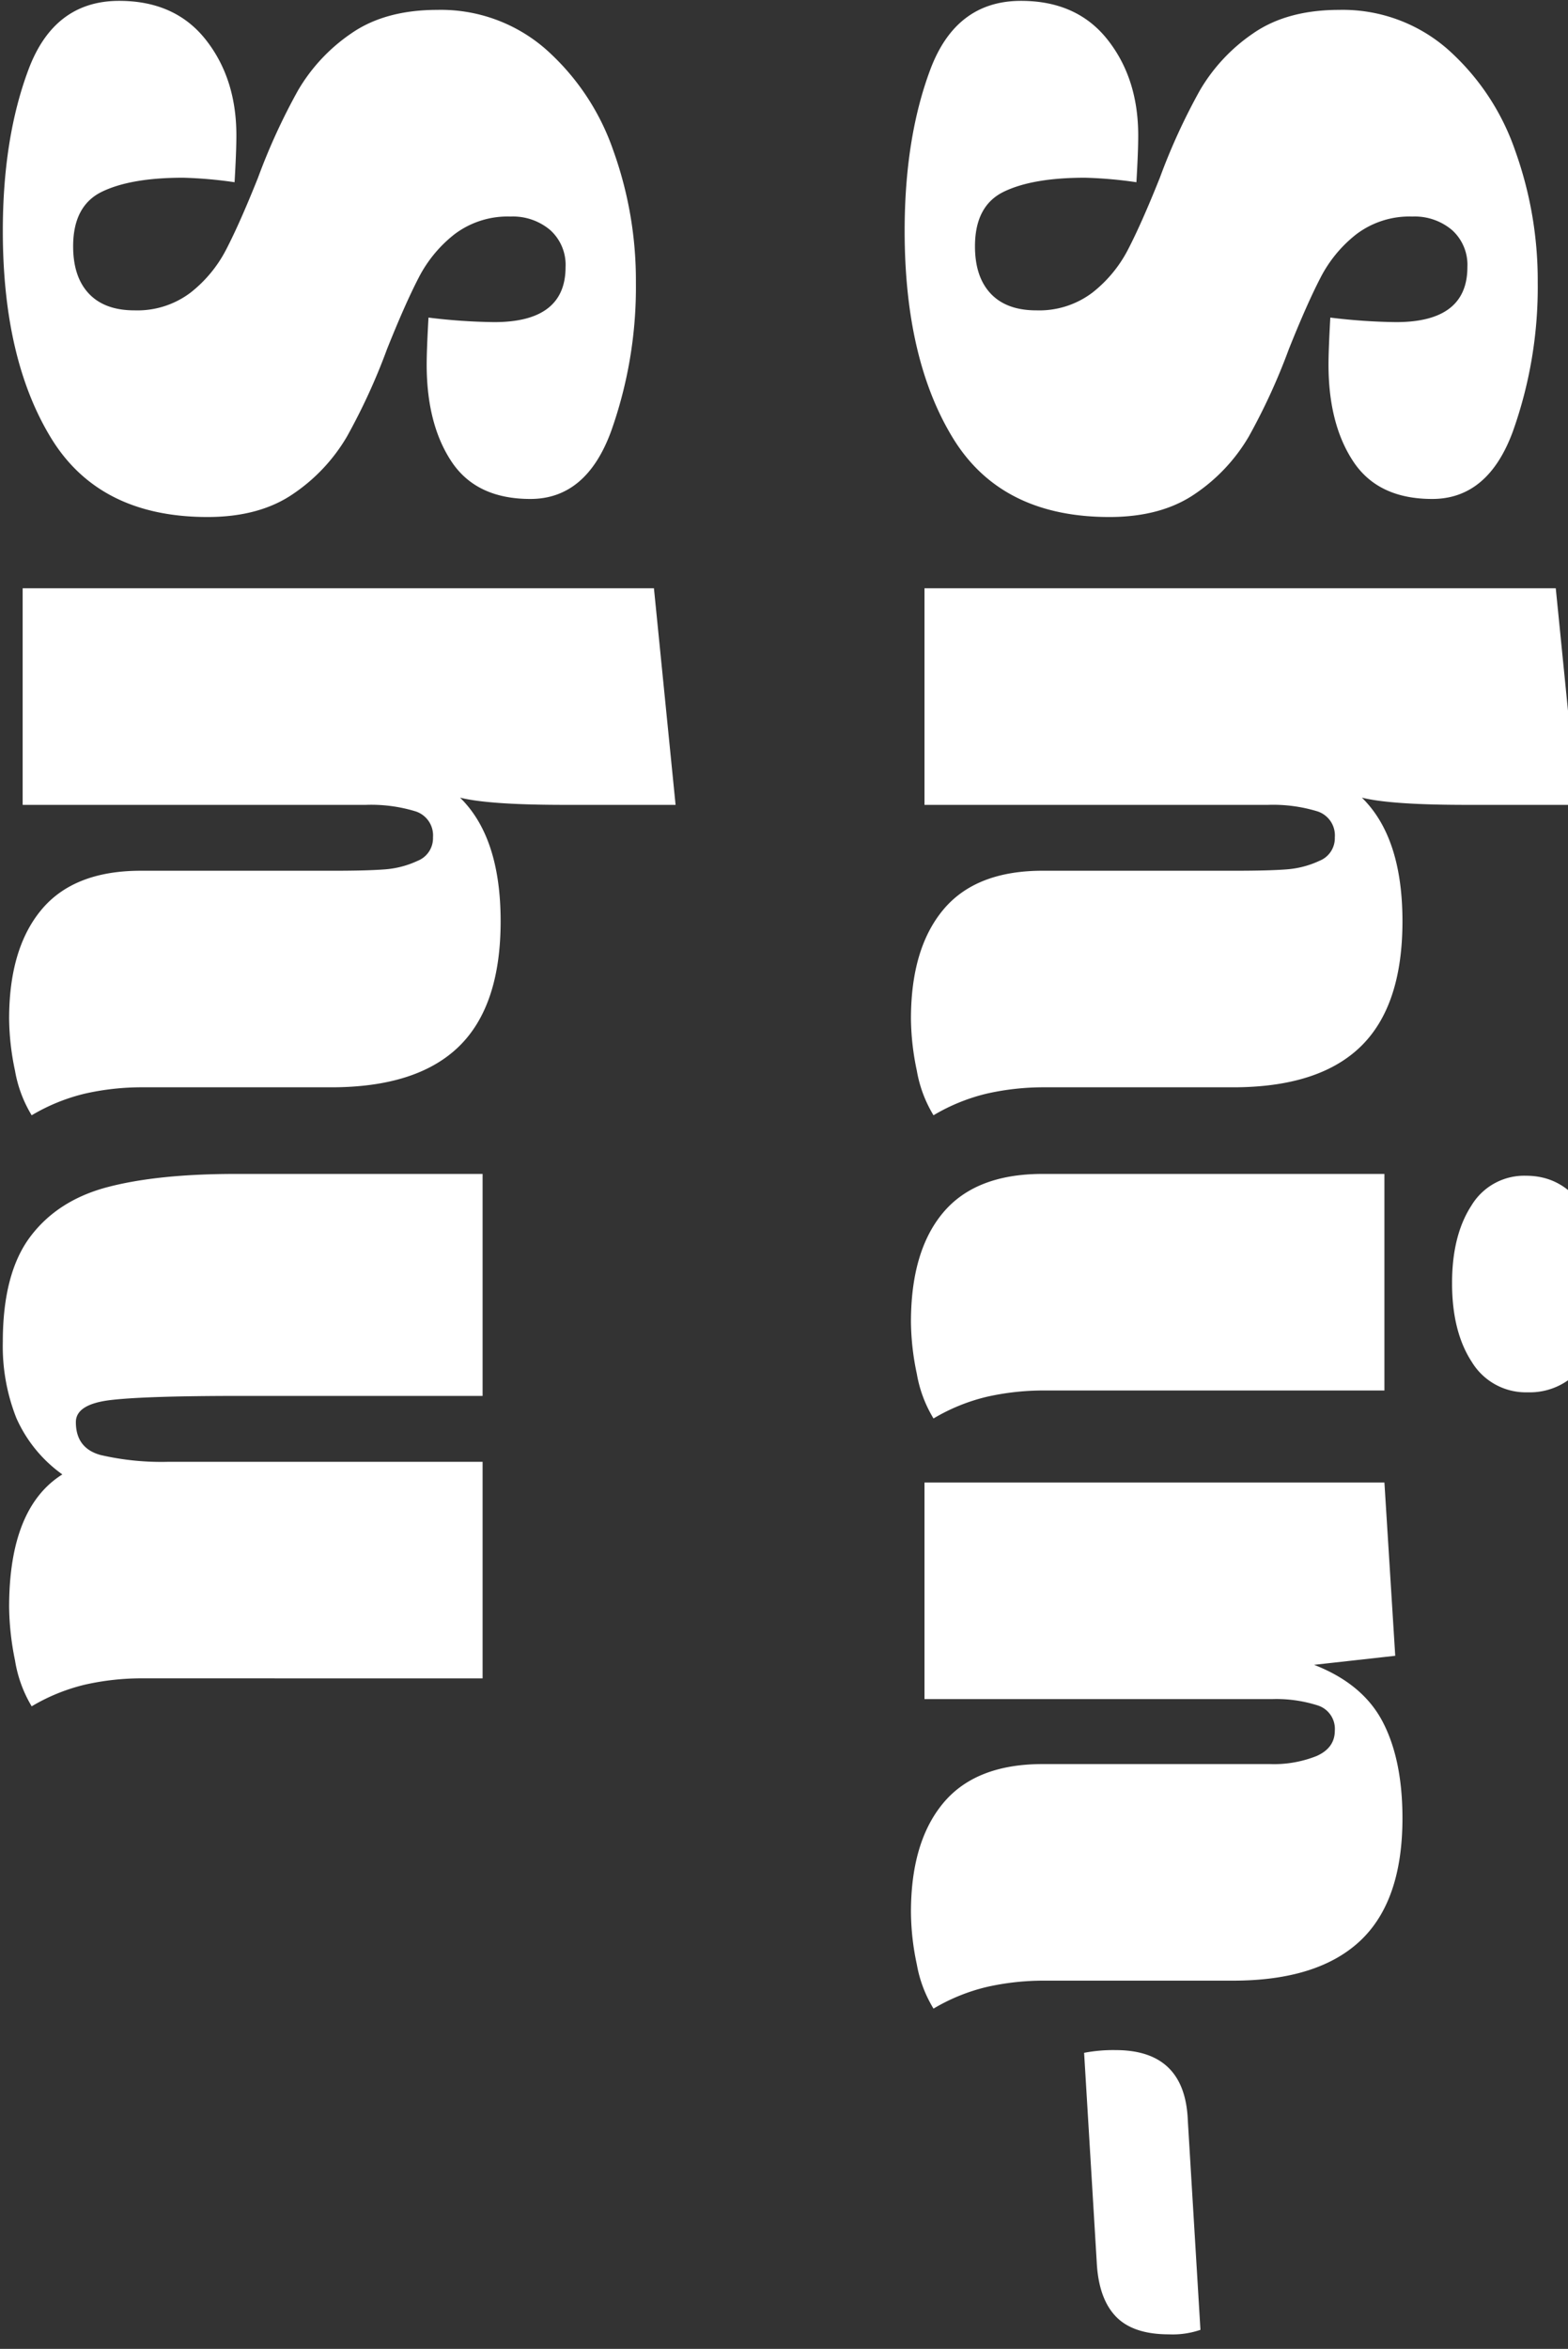 <svg xmlns="http://www.w3.org/2000/svg" xmlns:xlink="http://www.w3.org/1999/xlink" width="346" height="518" viewBox="0 0 346 518"><rect x="0" y="0" width="346" height="518" fill="#333333" stroke="none"/><defs><clipPath id="a"><rect width="346" height="518" transform="translate(934 -32)" fill="#fff" stroke="#707070" stroke-width="1"/></clipPath></defs><g transform="translate(-934 32)" clip-path="url(#a)"><path d="M64.277-135.32a94.733,94.733,0,0,1,32.835,5.473q14.925,5.473,14.925,17.811,0,11.94-8.258,17.412T82.386-89.152q-3.184,0-10.348-.4a128.961,128.961,0,0,0,1-14.527q0-15.721-12.139-15.721a10.322,10.322,0,0,0-8.159,3.383,12.745,12.745,0,0,0-2.985,8.756,19.45,19.45,0,0,0,3.881,12.338,28.921,28.921,0,0,0,9.652,7.96Q69.053-84.376,79-80.4a136.551,136.551,0,0,1,19.3,8.855A39.08,39.08,0,0,1,110.843-59.8q5.174,7.462,5.174,19,0,23.88-17.412,34.527T52.934,4.378q-20.5,0-35.621-5.672t-15.124-20q0-12.338,8.557-19.1T31.84-47.163q3.582,0,10.348.4a95.381,95.381,0,0,0-.995,11.343q0,11.542,3.084,17.91t12.04,6.368q6.766,0,10.447-3.483t3.681-10.05a19.451,19.451,0,0,0-3.88-12.338,28.921,28.921,0,0,0-9.652-7.96q-5.771-2.985-15.721-6.965a136.549,136.549,0,0,1-19.3-8.855A39.08,39.08,0,0,1,9.353-72.535Q4.179-80,4.179-91.54a35.156,35.156,0,0,1,8.657-23.88,52.883,52.883,0,0,1,22.387-14.925A84.628,84.628,0,0,1,64.277-135.32ZM179.5-119.6q0,16.716-1.592,23.084,8.756-8.955,27.263-8.955,18.706,0,27.661,9.254t8.955,28.159v41.392a56.866,56.866,0,0,0,1.393,12.935A42.1,42.1,0,0,0,247.954-1.99a28.09,28.09,0,0,1-9.85,3.682,57.023,57.023,0,0,1-11.443,1.294q-15.522,0-24.079-7.164t-8.557-21.89V-68.854q0-7.164-.3-11.045a20.623,20.623,0,0,0-1.891-7.263,5.363,5.363,0,0,0-5.174-3.383,5.564,5.564,0,0,0-5.771,3.98A33.492,33.492,0,0,0,179.5-75.819V0h-47.76V-139.3l47.76-4.776Zm106.465-30.646q10.348,0,16.716,4.577a14.614,14.614,0,0,1,6.368,12.537,13.94,13.94,0,0,1-6.666,12.338q-6.667,4.378-17.413,4.378-10.547,0-17.114-4.278a13.581,13.581,0,0,1-6.567-12.04q0-7.96,6.965-12.736T285.963-150.245ZM308.649-26.666a56.866,56.866,0,0,0,1.393,12.935A42.094,42.094,0,0,0,314.818-1.99a28.09,28.09,0,0,1-9.85,3.682,57.023,57.023,0,0,1-11.443,1.294q-15.721,0-24.179-7.164t-8.457-21.89V-101.49h47.76Zm20.3-74.824,38.208-2.388,1.99,17.91q4.179-10.746,12.537-15.124t21.293-4.378q18.308,0,27.064,9.353T438.8-68.058v41.392a56.866,56.866,0,0,0,1.393,12.935A42.1,42.1,0,0,0,444.964-1.99a28.012,28.012,0,0,1-9.751,3.682,56.413,56.413,0,0,1-11.542,1.294q-15.522,0-24.079-7.164t-8.557-21.89V-68.854q0-.995,0-7.363a25.424,25.424,0,0,0-1.791-10.348q-1.791-3.98-5.572-3.98a5.417,5.417,0,0,0-5.572,3.781,30.114,30.114,0,0,0-1.393,10.149V0h-47.76ZM454.715-35.223a34.011,34.011,0,0,1-.6-6.965q0-15.323,15.522-15.92l46.168-2.786a18.891,18.891,0,0,1,.995,6.965q0,7.96-3.98,11.741t-11.94,4.179ZM64.277,63.68a94.733,94.733,0,0,1,32.835,5.473q14.925,5.473,14.925,17.811,0,11.94-8.258,17.412t-21.393,5.473q-3.184,0-10.348-.4a128.961,128.961,0,0,0,1-14.527q0-15.721-12.139-15.721a10.322,10.322,0,0,0-8.159,3.383,12.745,12.745,0,0,0-2.985,8.756,19.45,19.45,0,0,0,3.881,12.338,28.921,28.921,0,0,0,9.652,7.96Q69.053,114.624,79,118.6a136.551,136.551,0,0,1,19.3,8.855A39.08,39.08,0,0,1,110.843,139.2q5.174,7.462,5.174,19,0,23.88-17.412,34.527T52.934,203.378q-20.5,0-35.621-5.672t-15.124-20q0-12.338,8.557-19.1t21.094-6.766q3.582,0,10.348.4a95.381,95.381,0,0,0-.995,11.343q0,11.542,3.084,17.91t12.04,6.368q6.766,0,10.447-3.482t3.681-10.049a19.451,19.451,0,0,0-3.88-12.338,28.921,28.921,0,0,0-9.652-7.96q-5.771-2.985-15.721-6.965a136.549,136.549,0,0,1-19.3-8.855A39.08,39.08,0,0,1,9.353,126.465q-5.174-7.462-5.174-19a35.156,35.156,0,0,1,8.657-23.88A52.883,52.883,0,0,1,35.223,68.655,84.627,84.627,0,0,1,64.277,63.68ZM179.5,79.4q0,16.716-1.592,23.084,8.756-8.955,27.263-8.955,18.706,0,27.661,9.254t8.955,28.159v41.392a56.866,56.866,0,0,0,1.393,12.935,42.1,42.1,0,0,0,4.776,11.741,28.09,28.09,0,0,1-9.85,3.682,57.023,57.023,0,0,1-11.443,1.294q-15.522,0-24.079-7.164t-8.557-21.89V130.146q0-7.164-.3-11.045a20.623,20.623,0,0,0-1.891-7.263,5.363,5.363,0,0,0-5.174-3.383,5.564,5.564,0,0,0-5.771,3.98,33.492,33.492,0,0,0-1.393,10.746V199h-47.76V59.7l47.76-4.776ZM372.13,172.334a56.866,56.866,0,0,0,1.393,12.935A42.1,42.1,0,0,0,378.3,197.01a28.374,28.374,0,0,1-10.149,3.682,61.449,61.449,0,0,1-11.741,1.294q-21.89,0-29.253-11.741a30.4,30.4,0,0,1-12.437,10.149,43.048,43.048,0,0,1-16.815,2.985q-15.124,0-23.184-6.07t-10.945-17.114q-2.886-11.045-2.885-28.159V97.51h48.954v53.531q0,20.7.9,28.457t4.875,7.761q5.771,0,7.263-5.473a59.587,59.587,0,0,0,1.493-15.025V97.51h47.76Z" transform="translate(1138 -34) rotate(90)" fill="#fff"/></g></svg>